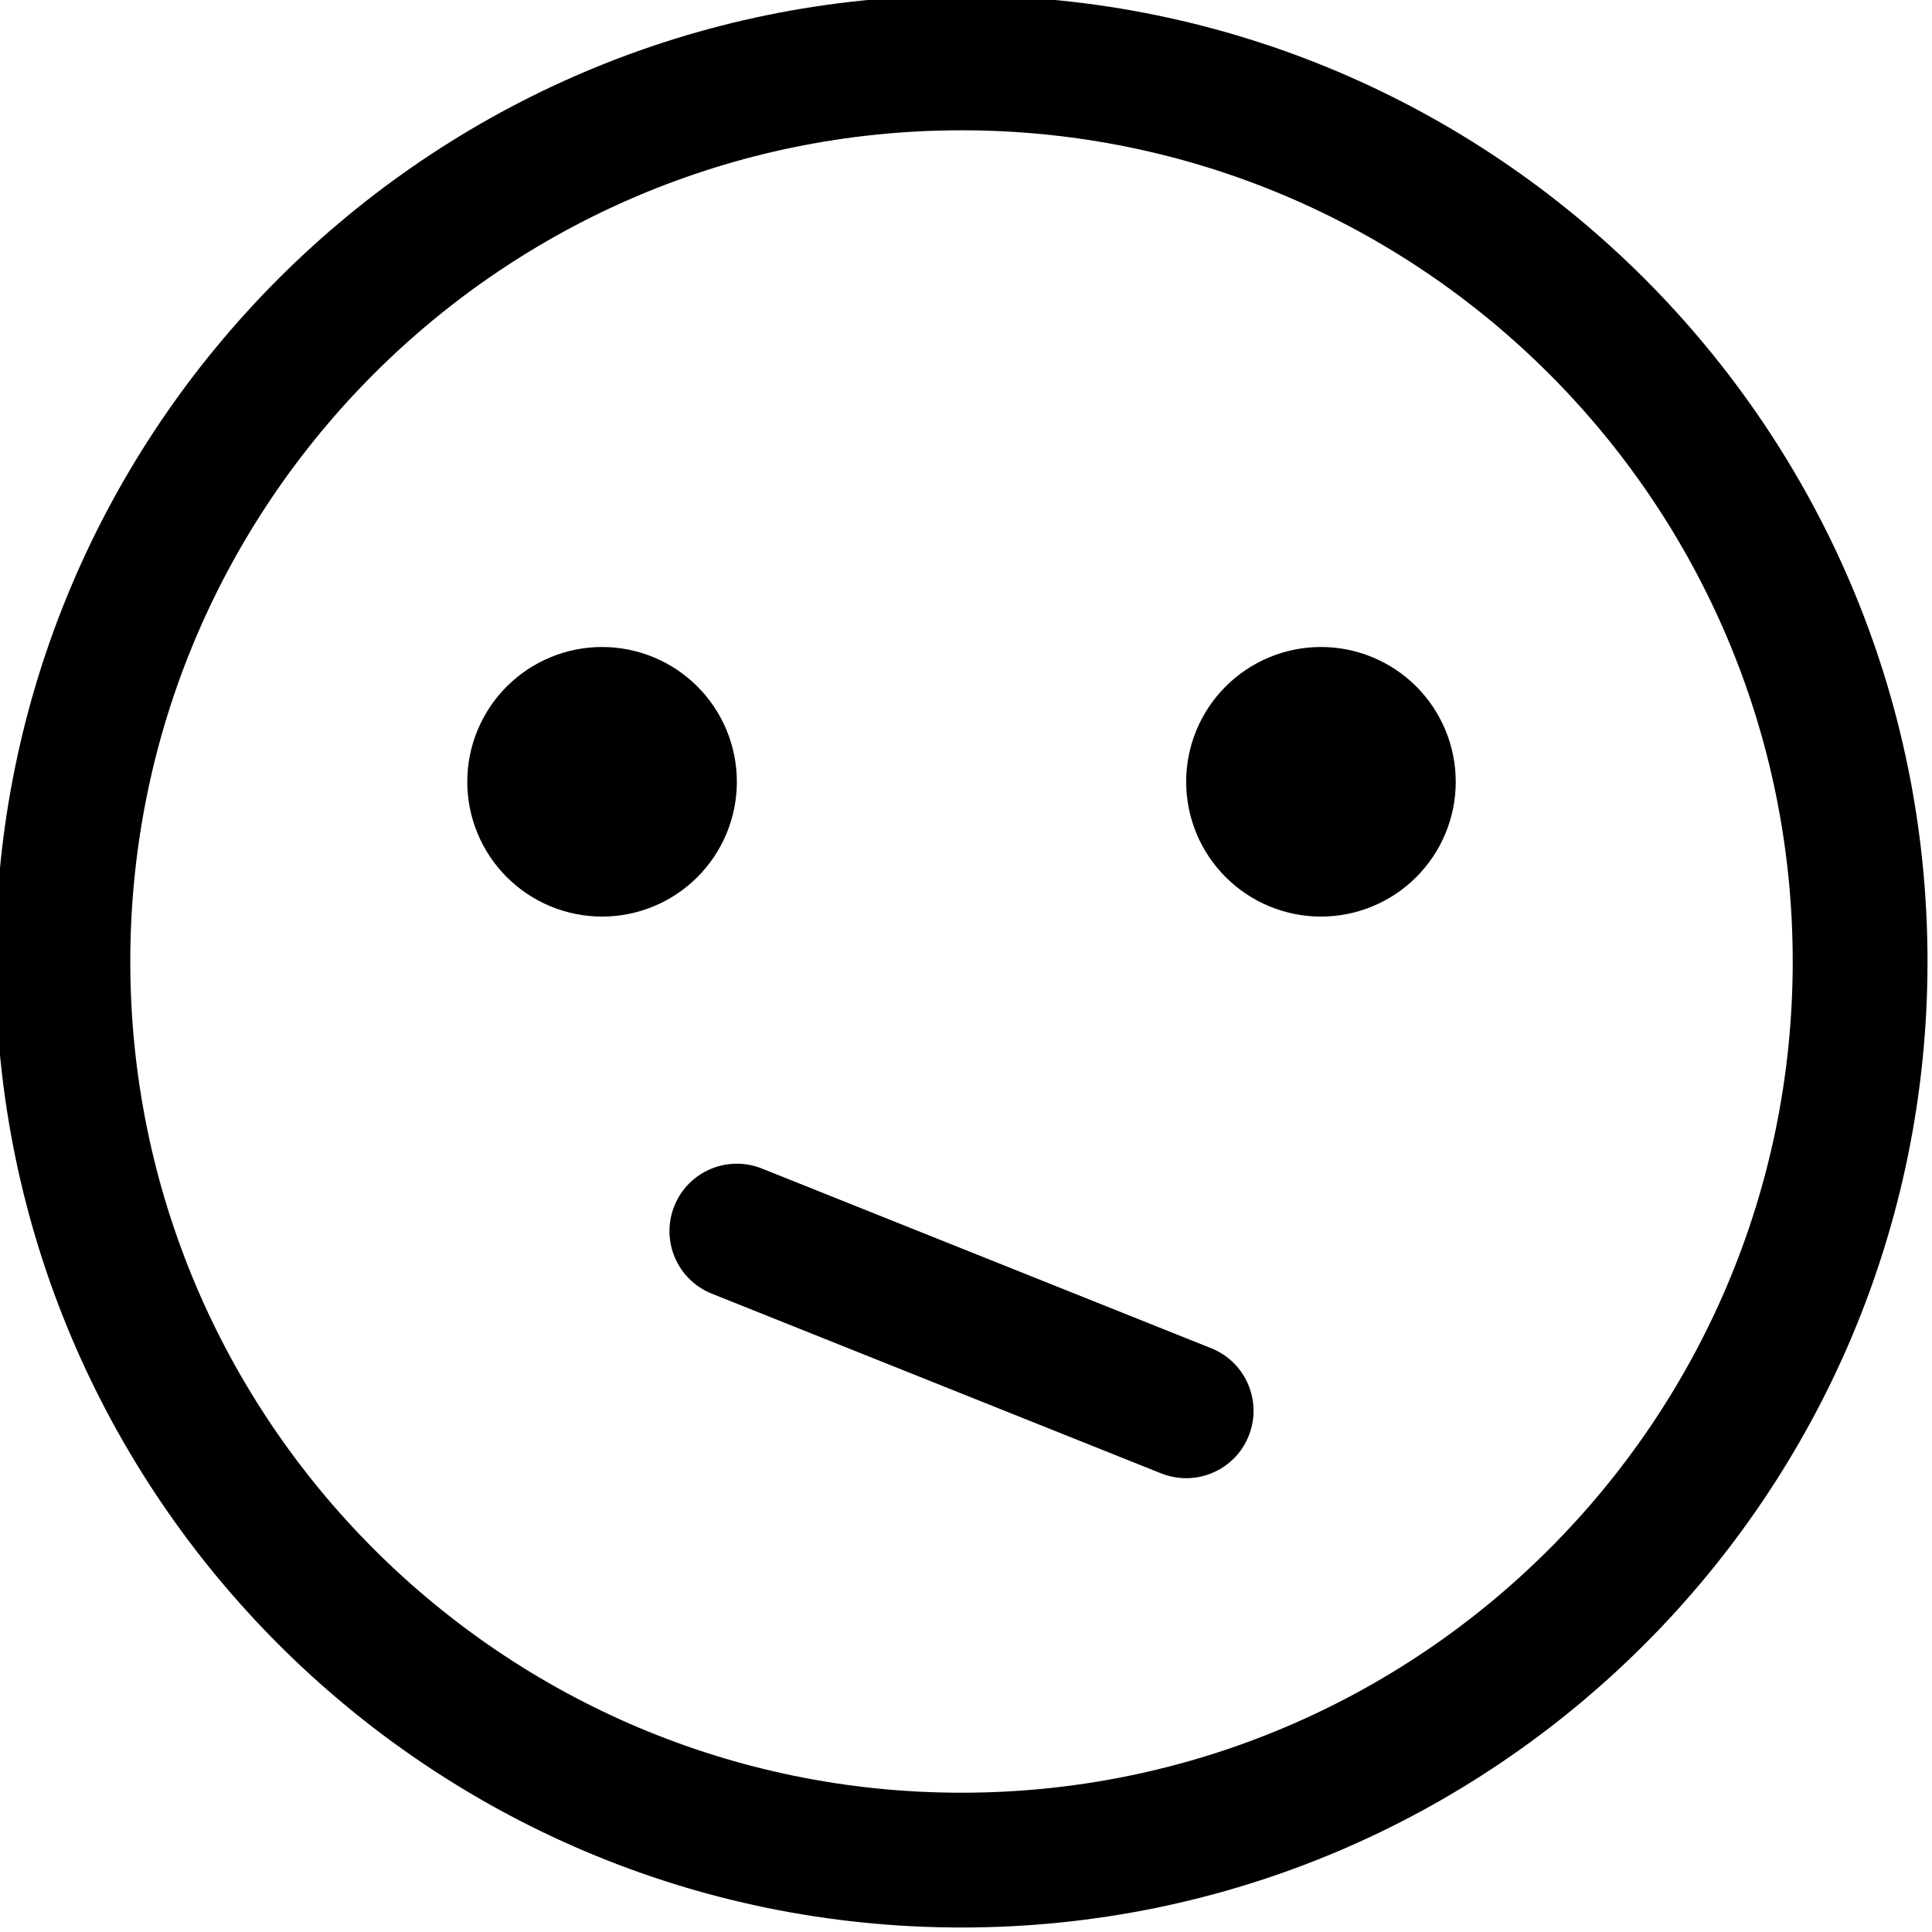 <svg xmlns="http://www.w3.org/2000/svg" xmlns:xlink="http://www.w3.org/1999/xlink" width="2000" zoomAndPan="magnify" viewBox="0 0 1500 1500" height="2000" preserveAspectRatio="xMidYMid meet" version="1.0"><path fill="#000000" d="M 746.512 -3.488 C 332.582 -3.488 -3.488 332.582 -3.488 746.512 C -3.488 1160.441 332.582 1496.512 746.512 1496.512 C 1160.441 1496.512 1496.512 1160.441 1496.512 746.512 C 1496.512 332.582 1160.441 -3.488 746.512 -3.488 Z M 746.512 101.164 C 1102.676 101.164 1391.859 390.348 1391.859 746.512 C 1391.859 1102.676 1102.676 1391.859 746.512 1391.859 C 390.348 1391.859 101.164 1102.676 101.164 746.512 C 101.164 390.348 390.348 101.164 746.512 101.164 Z M 746.512 101.164 " fill-opacity="1" fill-rule="evenodd"/><path fill="#000000" d="M 1130.234 606.977 C 1130.234 608.688 1130.191 610.402 1130.105 612.113 C 1130.023 613.824 1129.895 615.531 1129.73 617.234 C 1129.562 618.938 1129.352 620.637 1129.102 622.332 C 1128.848 624.027 1128.555 625.715 1128.223 627.395 C 1127.887 629.074 1127.512 630.742 1127.098 632.406 C 1126.68 634.066 1126.223 635.715 1125.727 637.355 C 1125.23 638.996 1124.691 640.621 1124.113 642.234 C 1123.539 643.844 1122.922 645.441 1122.266 647.023 C 1121.609 648.605 1120.918 650.172 1120.184 651.723 C 1119.453 653.27 1118.684 654.797 1117.875 656.309 C 1117.066 657.82 1116.223 659.309 1115.344 660.777 C 1114.465 662.246 1113.547 663.695 1112.594 665.117 C 1111.645 666.543 1110.656 667.941 1109.637 669.316 C 1108.617 670.691 1107.562 672.043 1106.477 673.367 C 1105.391 674.691 1104.273 675.988 1103.121 677.258 C 1101.973 678.523 1100.793 679.766 1099.582 680.977 C 1098.371 682.188 1097.129 683.367 1095.859 684.52 C 1094.59 685.668 1093.297 686.785 1091.973 687.875 C 1090.648 688.961 1089.297 690.012 1087.922 691.035 C 1086.547 692.055 1085.145 693.039 1083.723 693.992 C 1082.297 694.941 1080.852 695.859 1079.383 696.738 C 1077.914 697.621 1076.426 698.465 1074.914 699.27 C 1073.402 700.078 1071.875 700.848 1070.324 701.582 C 1068.777 702.312 1067.211 703.008 1065.629 703.66 C 1064.047 704.316 1062.449 704.934 1060.836 705.512 C 1059.223 706.086 1057.598 706.625 1055.961 707.121 C 1054.32 707.617 1052.672 708.074 1051.008 708.492 C 1049.348 708.906 1047.676 709.281 1045.996 709.617 C 1044.316 709.949 1042.629 710.242 1040.938 710.496 C 1039.242 710.746 1037.543 710.957 1035.84 711.125 C 1034.133 711.293 1032.426 711.418 1030.715 711.5 C 1029.004 711.586 1027.293 711.629 1025.582 711.629 C 1023.867 711.629 1022.156 711.586 1020.445 711.5 C 1018.734 711.418 1017.027 711.293 1015.324 711.125 C 1013.621 710.957 1011.918 710.746 1010.227 710.496 C 1008.531 710.242 1006.844 709.949 1005.164 709.617 C 1003.484 709.281 1001.812 708.906 1000.152 708.492 C 998.492 708.074 996.84 707.617 995.203 707.121 C 993.562 706.625 991.938 706.086 990.324 705.512 C 988.711 704.934 987.113 704.316 985.531 703.66 C 983.949 703.008 982.387 702.312 980.836 701.578 C 979.289 700.848 977.758 700.078 976.25 699.27 C 974.738 698.465 973.25 697.621 971.781 696.738 C 970.312 695.859 968.863 694.941 967.441 693.992 C 966.016 693.039 964.617 692.055 963.242 691.035 C 961.863 690.012 960.516 688.961 959.191 687.875 C 957.867 686.785 956.57 685.668 955.301 684.52 C 954.031 683.367 952.793 682.188 951.582 680.977 C 950.371 679.766 949.191 678.523 948.039 677.258 C 946.891 675.988 945.77 674.691 944.684 673.367 C 943.598 672.043 942.543 670.691 941.523 669.316 C 940.504 667.941 939.52 666.543 938.566 665.117 C 937.617 663.695 936.699 662.246 935.82 660.777 C 934.938 659.309 934.094 657.82 933.285 656.309 C 932.48 654.797 931.711 653.27 930.977 651.723 C 930.246 650.172 929.551 648.605 928.895 647.023 C 928.242 645.441 927.625 643.844 927.047 642.234 C 926.469 640.621 925.934 638.996 925.438 637.355 C 924.938 635.715 924.484 634.066 924.066 632.406 C 923.648 630.742 923.273 629.074 922.941 627.395 C 922.605 625.715 922.312 624.027 922.062 622.332 C 921.812 620.637 921.602 618.938 921.434 617.234 C 921.266 615.531 921.141 613.824 921.055 612.113 C 920.973 610.402 920.93 608.688 920.93 606.977 C 920.93 605.266 920.973 603.551 921.055 601.84 C 921.141 600.133 921.266 598.422 921.434 596.719 C 921.602 595.016 921.812 593.316 922.062 591.621 C 922.312 589.926 922.605 588.238 922.941 586.559 C 923.273 584.879 923.648 583.211 924.066 581.547 C 924.484 579.887 924.938 578.238 925.438 576.598 C 925.934 574.961 926.469 573.332 927.047 571.719 C 927.625 570.109 928.242 568.512 928.895 566.93 C 929.551 565.348 930.246 563.781 930.977 562.23 C 931.711 560.684 932.48 559.156 933.285 557.645 C 934.094 556.133 934.938 554.645 935.82 553.176 C 936.699 551.707 937.617 550.258 938.566 548.836 C 939.52 547.41 940.504 546.012 941.523 544.637 C 942.543 543.262 943.598 541.91 944.684 540.586 C 945.77 539.262 946.891 537.965 948.039 536.695 C 949.191 535.43 950.371 534.188 951.582 532.977 C 952.793 531.766 954.031 530.586 955.301 529.434 C 956.57 528.285 957.867 527.168 959.191 526.082 C 960.516 524.992 961.863 523.941 963.242 522.922 C 964.617 521.898 966.016 520.914 967.441 519.961 C 968.863 519.012 970.312 518.094 971.781 517.215 C 973.25 516.332 974.738 515.488 976.25 514.684 C 977.758 513.875 979.289 513.105 980.836 512.375 C 982.387 511.641 983.949 510.945 985.531 510.293 C 987.113 509.637 988.711 509.02 990.324 508.441 C 991.938 507.867 993.562 507.328 995.203 506.832 C 996.84 506.336 998.492 505.879 1000.152 505.461 C 1001.812 505.047 1003.484 504.672 1005.164 504.336 C 1006.844 504.004 1008.531 503.711 1010.227 503.457 C 1011.918 503.207 1013.621 502.996 1015.324 502.828 C 1017.027 502.66 1018.734 502.535 1020.445 502.453 C 1022.156 502.367 1023.867 502.324 1025.582 502.324 C 1027.293 502.324 1029.004 502.367 1030.715 502.453 C 1032.426 502.535 1034.133 502.66 1035.84 502.828 C 1037.543 502.996 1039.242 503.207 1040.938 503.457 C 1042.629 503.711 1044.316 504.004 1045.996 504.336 C 1047.676 504.672 1049.348 505.047 1051.008 505.461 C 1052.672 505.879 1054.32 506.336 1055.961 506.832 C 1057.598 507.328 1059.223 507.867 1060.836 508.441 C 1062.449 509.02 1064.047 509.637 1065.629 510.293 C 1067.211 510.945 1068.777 511.641 1070.324 512.375 C 1071.875 513.105 1073.402 513.875 1074.914 514.684 C 1076.426 515.488 1077.914 516.332 1079.383 517.215 C 1080.852 518.094 1082.297 519.012 1083.723 519.961 C 1085.145 520.914 1086.547 521.898 1087.922 522.922 C 1089.297 523.941 1090.648 524.992 1091.973 526.082 C 1093.297 527.168 1094.59 528.285 1095.859 529.434 C 1097.129 530.586 1098.371 531.766 1099.582 532.977 C 1100.793 534.188 1101.973 535.43 1103.121 536.695 C 1104.273 537.965 1105.391 539.262 1106.477 540.586 C 1107.562 541.91 1108.617 543.262 1109.637 544.637 C 1110.656 546.012 1111.645 547.41 1112.594 548.836 C 1113.547 550.258 1114.465 551.707 1115.344 553.176 C 1116.223 554.645 1117.066 556.133 1117.875 557.645 C 1118.684 559.156 1119.453 560.684 1120.184 562.23 C 1120.918 563.781 1121.609 565.348 1122.266 566.93 C 1122.922 568.512 1123.539 570.109 1124.113 571.719 C 1124.691 573.332 1125.23 574.961 1125.727 576.598 C 1126.223 578.238 1126.68 579.887 1127.098 581.547 C 1127.512 583.211 1127.887 584.879 1128.223 586.559 C 1128.555 588.238 1128.848 589.926 1129.102 591.621 C 1129.352 593.316 1129.562 595.016 1129.73 596.719 C 1129.895 598.422 1130.023 600.133 1130.105 601.84 C 1130.191 603.551 1130.234 605.266 1130.234 606.977 Z M 1130.234 606.977 " fill-opacity="1" fill-rule="nonzero"/><path fill="#000000" d="M 572.094 606.977 C 572.094 608.688 572.051 610.402 571.969 612.113 C 571.883 613.824 571.758 615.531 571.59 617.234 C 571.422 618.938 571.211 620.637 570.961 622.332 C 570.707 624.027 570.418 625.715 570.082 627.395 C 569.746 629.074 569.371 630.742 568.957 632.406 C 568.539 634.066 568.082 635.715 567.586 637.355 C 567.09 638.996 566.551 640.621 565.977 642.234 C 565.398 643.844 564.781 645.441 564.125 647.023 C 563.473 648.605 562.777 650.172 562.047 651.723 C 561.312 653.27 560.543 654.797 559.734 656.309 C 558.93 657.82 558.086 659.309 557.203 660.777 C 556.324 662.246 555.406 663.695 554.457 665.117 C 553.504 666.543 552.52 667.941 551.5 669.316 C 550.477 670.691 549.426 672.043 548.34 673.367 C 547.25 674.691 546.133 675.988 544.984 677.258 C 543.832 678.523 542.652 679.766 541.441 680.977 C 540.23 682.188 538.988 683.367 537.723 684.52 C 536.453 685.668 535.156 686.785 533.832 687.875 C 532.508 688.961 531.156 690.012 529.781 691.035 C 528.406 692.055 527.008 693.039 525.582 693.992 C 524.16 694.941 522.711 695.859 521.242 696.738 C 519.773 697.621 518.285 698.465 516.773 699.27 C 515.262 700.078 513.734 700.848 512.188 701.582 C 510.637 702.312 509.074 703.008 507.488 703.66 C 505.906 704.316 504.309 704.934 502.699 705.512 C 501.086 706.086 499.461 706.625 497.82 707.121 C 496.18 707.617 494.531 708.074 492.871 708.492 C 491.207 708.906 489.539 709.281 487.859 709.617 C 486.18 709.949 484.492 710.242 482.797 710.496 C 481.102 710.746 479.402 710.957 477.699 711.125 C 475.996 711.293 474.289 711.418 472.578 711.5 C 470.867 711.586 469.156 711.629 467.441 711.629 C 465.73 711.629 464.016 711.586 462.309 711.5 C 460.598 711.418 458.887 711.293 457.184 711.125 C 455.48 710.957 453.781 710.746 452.086 710.496 C 450.391 710.242 448.707 709.949 447.023 709.617 C 445.344 709.281 443.676 708.906 442.012 708.492 C 440.352 708.074 438.703 707.617 437.062 707.121 C 435.426 706.625 433.797 706.086 432.188 705.512 C 430.574 704.934 428.977 704.316 427.395 703.66 C 425.812 703.008 424.246 702.312 422.699 701.578 C 421.148 700.848 419.621 700.078 418.109 699.27 C 416.598 698.465 415.109 697.621 413.641 696.738 C 412.172 695.859 410.727 694.941 409.301 693.992 C 407.875 693.039 406.477 692.055 405.102 691.035 C 403.727 690.012 402.375 688.961 401.051 687.875 C 399.727 686.785 398.43 685.668 397.164 684.52 C 395.895 683.367 394.652 682.188 393.441 680.977 C 392.23 679.766 391.051 678.523 389.902 677.258 C 388.75 675.988 387.633 674.691 386.547 673.367 C 385.457 672.043 384.406 670.691 383.387 669.316 C 382.363 667.941 381.379 666.543 380.426 665.117 C 379.477 663.695 378.559 662.246 377.68 660.777 C 376.801 659.309 375.957 657.82 375.148 656.309 C 374.34 654.797 373.57 653.27 372.84 651.723 C 372.105 650.172 371.414 648.605 370.758 647.023 C 370.102 645.441 369.484 643.844 368.906 642.234 C 368.332 640.621 367.793 638.996 367.297 637.355 C 366.801 635.715 366.344 634.066 365.926 632.406 C 365.512 630.742 365.137 629.074 364.801 627.395 C 364.469 625.715 364.176 624.027 363.922 622.332 C 363.672 620.637 363.461 618.938 363.293 617.234 C 363.125 615.531 363 613.824 362.918 612.113 C 362.832 610.402 362.789 608.688 362.789 606.977 C 362.789 605.266 362.832 603.551 362.918 601.84 C 363 600.133 363.125 598.422 363.293 596.719 C 363.461 595.016 363.672 593.316 363.922 591.621 C 364.176 589.926 364.469 588.238 364.801 586.559 C 365.137 584.879 365.512 583.211 365.926 581.547 C 366.344 579.887 366.801 578.238 367.297 576.598 C 367.793 574.961 368.332 573.332 368.906 571.719 C 369.484 570.109 370.102 568.512 370.758 566.93 C 371.414 565.348 372.105 563.781 372.84 562.23 C 373.57 560.684 374.34 559.156 375.148 557.645 C 375.957 556.133 376.801 554.645 377.68 553.176 C 378.559 551.707 379.477 550.258 380.426 548.836 C 381.379 547.41 382.363 546.012 383.387 544.637 C 384.406 543.262 385.457 541.91 386.547 540.586 C 387.633 539.262 388.75 537.965 389.902 536.695 C 391.051 535.43 392.23 534.188 393.441 532.977 C 394.652 531.766 395.895 530.586 397.164 529.434 C 398.43 528.285 399.727 527.168 401.051 526.082 C 402.375 524.992 403.727 523.941 405.102 522.922 C 406.477 521.898 407.875 520.914 409.301 519.961 C 410.727 519.012 412.172 518.094 413.641 517.215 C 415.109 516.332 416.598 515.488 418.109 514.684 C 419.621 513.875 421.148 513.105 422.699 512.375 C 424.246 511.641 425.812 510.945 427.395 510.293 C 428.977 509.637 430.574 509.02 432.188 508.441 C 433.797 507.867 435.426 507.328 437.062 506.832 C 438.703 506.336 440.352 505.879 442.012 505.461 C 443.676 505.047 445.344 504.672 447.023 504.336 C 448.707 504.004 450.391 503.711 452.086 503.457 C 453.781 503.207 455.48 502.996 457.184 502.828 C 458.891 502.66 460.598 502.535 462.309 502.453 C 464.016 502.367 465.73 502.324 467.441 502.324 C 469.156 502.324 470.867 502.367 472.578 502.453 C 474.289 502.535 475.996 502.66 477.699 502.828 C 479.402 502.996 481.102 503.207 482.797 503.457 C 484.492 503.711 486.18 504.004 487.859 504.336 C 489.539 504.672 491.207 505.047 492.871 505.461 C 494.531 505.879 496.18 506.336 497.82 506.832 C 499.461 507.328 501.086 507.867 502.699 508.441 C 504.309 509.02 505.906 509.637 507.488 510.293 C 509.074 510.945 510.637 511.641 512.188 512.375 C 513.734 513.105 515.262 513.875 516.773 514.684 C 518.285 515.488 519.773 516.332 521.242 517.215 C 522.711 518.094 524.16 519.012 525.582 519.961 C 527.008 520.914 528.406 521.898 529.781 522.922 C 531.156 523.941 532.508 524.992 533.832 526.082 C 535.156 527.168 536.453 528.285 537.723 529.434 C 538.988 530.586 540.23 531.766 541.441 532.977 C 542.652 534.188 543.832 535.43 544.984 536.695 C 546.133 537.965 547.25 539.262 548.34 540.586 C 549.426 541.91 550.477 543.262 551.5 544.637 C 552.52 546.012 553.504 547.41 554.457 548.836 C 555.406 550.258 556.324 551.707 557.203 553.176 C 558.086 554.645 558.93 556.133 559.734 557.645 C 560.543 559.156 561.312 560.684 562.047 562.23 C 562.777 563.781 563.473 565.348 564.125 566.93 C 564.781 568.512 565.398 570.109 565.977 571.719 C 566.551 573.332 567.09 574.961 567.586 576.598 C 568.082 578.238 568.539 579.887 568.957 581.547 C 569.371 583.211 569.746 584.879 570.082 586.559 C 570.418 588.238 570.707 589.926 570.961 591.621 C 571.211 593.316 571.422 595.016 571.59 596.719 C 571.758 598.422 571.883 600.133 571.969 601.84 C 572.051 603.551 572.094 605.266 572.094 606.977 Z M 572.094 606.977 " fill-opacity="1" fill-rule="nonzero"/><path fill="#000000" d="M 552.629 1004.371 L 901.465 1143.906 C 928.324 1154.652 958.812 1141.605 969.488 1114.812 C 980.234 1087.953 967.188 1057.465 940.395 1046.789 L 591.559 907.254 C 564.699 896.512 534.211 909.559 523.535 936.348 C 512.789 963.211 525.836 993.699 552.629 1004.371 Z M 552.629 1004.371 " fill-opacity="1" fill-rule="evenodd"/></svg>